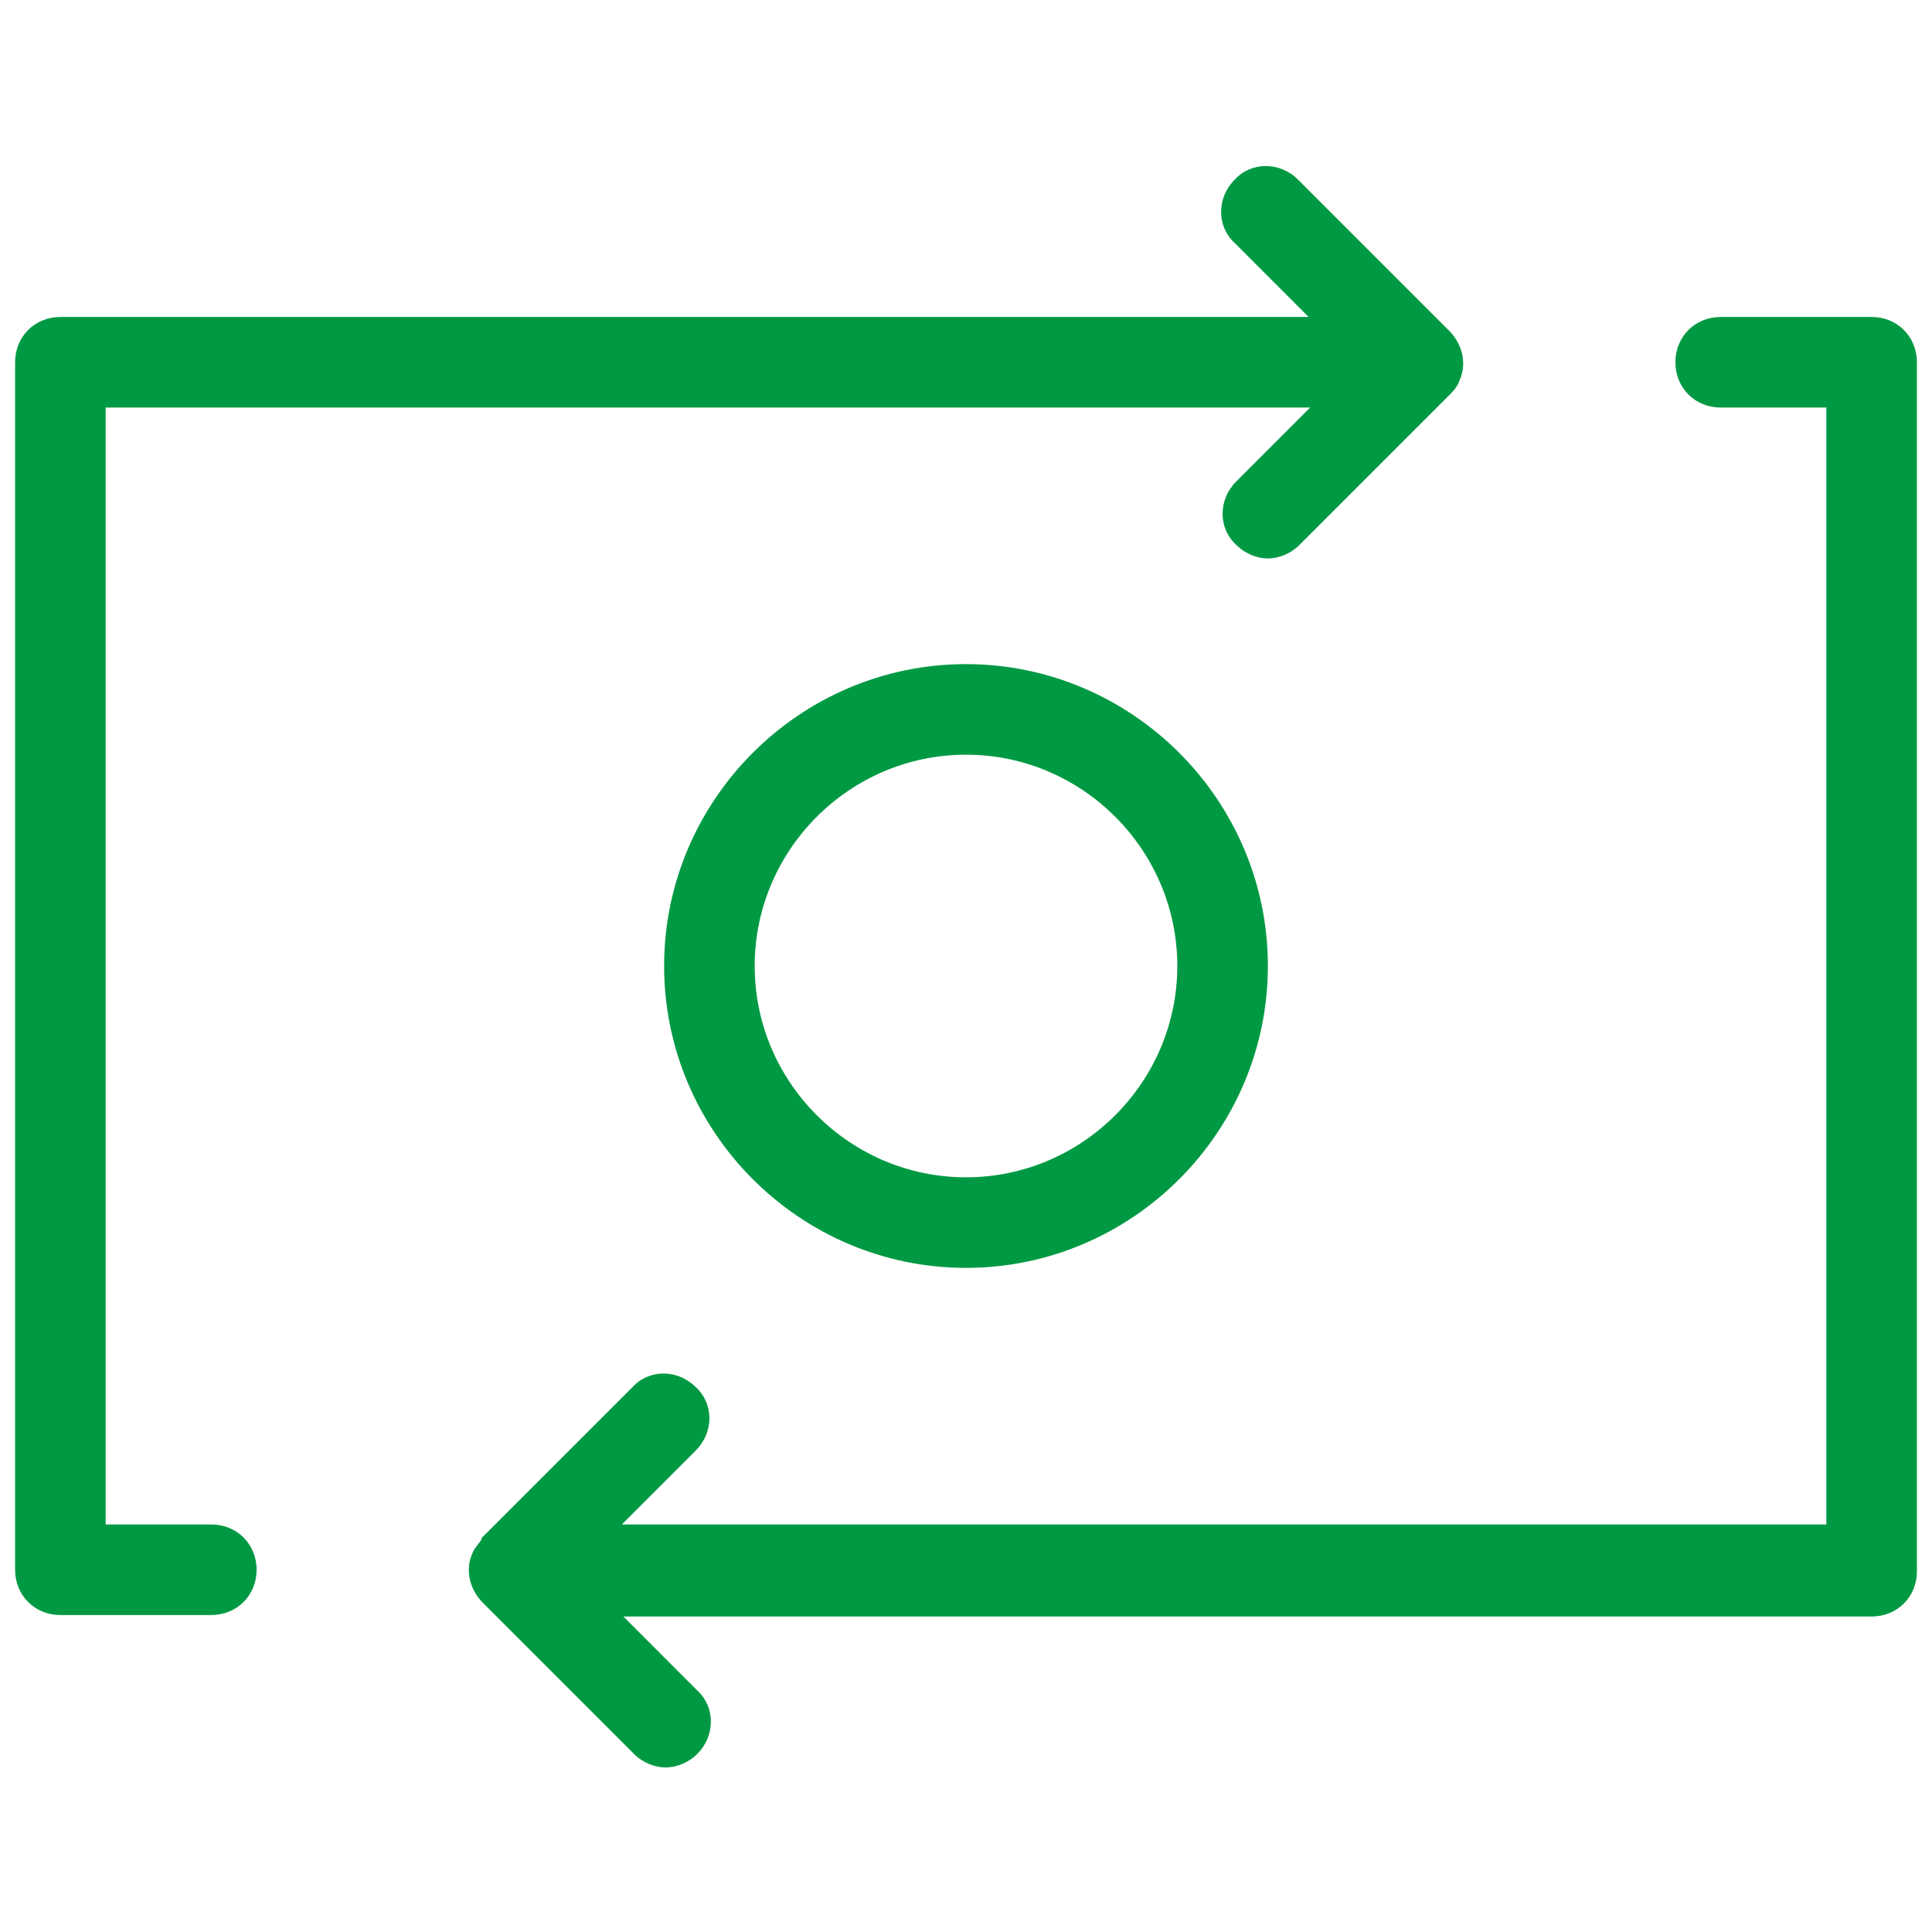 <?xml version="1.0" encoding="UTF-8"?>
<svg xmlns="http://www.w3.org/2000/svg" xmlns:xlink="http://www.w3.org/1999/xlink" viewBox="0 0 128 128" width="128px" height="128px">
<g id="surface860743">
<path style=" stroke:none;fill-rule:nonzero;fill:rgb(0%,60%,26.275%);fill-opacity:1;" d="M 83.863 11 C 83.102 11 82.352 11.301 81.801 11.902 C 80.602 13.102 80.602 15 81.801 16.098 L 86.699 21 L 4 21 C 2.301 21 1 22.301 1 24 L 1 104 C 1 105.699 2.301 107 4 107 L 14 107 C 15.699 107 17 105.699 17 104 C 17 102.301 15.699 101 14 101 L 7 101 L 7 27 L 86.801 27 L 81.902 31.902 C 80.699 33.102 80.699 35 81.902 36.098 C 82.5 36.699 83.301 37 84 37 C 84.699 37 85.5 36.699 86.098 36.098 L 96.098 26.098 C 96.398 25.801 96.598 25.5 96.699 25.199 C 97.199 24.098 96.898 22.801 96 21.902 L 86 11.902 C 85.398 11.301 84.625 11 83.863 11 Z M 114 21 C 112.301 21 111 22.301 111 24 C 111 25.699 112.301 27 114 27 L 121 27 L 121 101 L 41.199 101 L 46.098 96.098 C 47.301 94.898 47.301 93 46.098 91.902 C 44.898 90.699 43 90.699 41.902 91.902 L 31.902 101.902 L 31.902 102 C 31.699 102.301 31.402 102.602 31.301 102.902 C 30.801 104 31.102 105.301 32 106.199 L 42 116.199 C 42.602 116.801 43.398 117.098 44.098 117.098 C 44.801 117.098 45.598 116.801 46.199 116.199 C 47.398 115 47.398 113.102 46.199 112 L 41.301 107.098 L 124 107.098 C 125.699 107.098 127 105.801 127 104.098 L 127 24 C 127 22.301 125.699 21 124 21 Z M 64 44 C 53 44 44 53 44 64 C 44 75 53 84 64 84 C 75 84 84 75 84 64 C 84 53 75 44 64 44 Z M 64 50 C 71.699 50 78 56.301 78 64 C 78 71.699 71.699 78 64 78 C 56.301 78 50 71.699 50 64 C 50 56.301 56.301 50 64 50 Z M 64 50 "/>
</g>
</svg>
